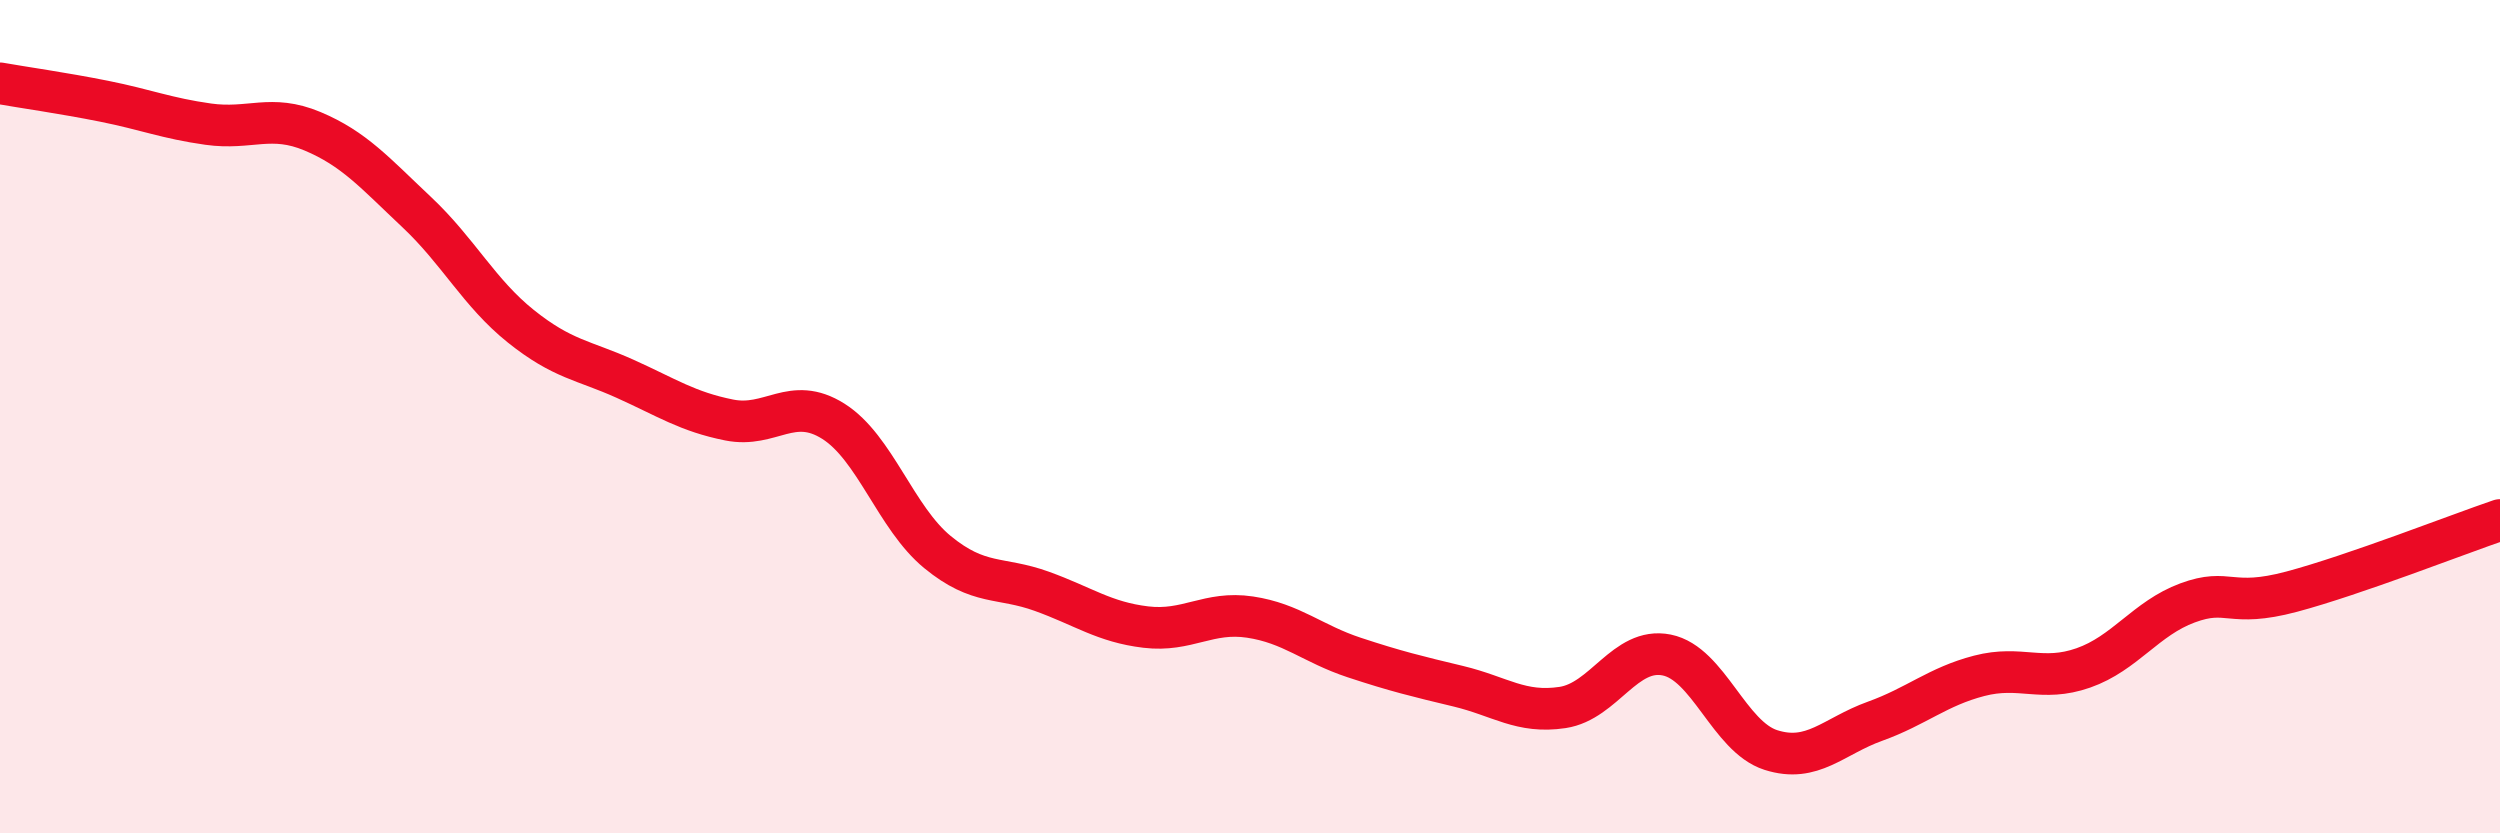 
    <svg width="60" height="20" viewBox="0 0 60 20" xmlns="http://www.w3.org/2000/svg">
      <path
        d="M 0,2 C 0.5,2.09 1.5,2.23 2.5,2.43 C 3.5,2.63 4,2.84 5,2.98 C 6,3.12 6.5,2.73 7.5,3.15 C 8.5,3.57 9,4.15 10,5.09 C 11,6.03 11.5,7.03 12.5,7.83 C 13.5,8.63 14,8.64 15,9.09 C 16,9.54 16.5,9.88 17.5,10.08 C 18.5,10.28 19,9.48 20,10.11 C 21,10.74 21.5,12.43 22.5,13.25 C 23.5,14.07 24,13.83 25,14.19 C 26,14.55 26.5,14.93 27.5,15.05 C 28.5,15.17 29,14.66 30,14.81 C 31,14.96 31.5,15.45 32.5,15.78 C 33.5,16.11 34,16.23 35,16.47 C 36,16.71 36.5,17.13 37.5,16.98 C 38.5,16.83 39,15.52 40,15.72 C 41,15.92 41.5,17.68 42.5,18 C 43.5,18.32 44,17.67 45,17.31 C 46,16.95 46.5,16.48 47.5,16.22 C 48.5,15.96 49,16.38 50,16.03 C 51,15.68 51.5,14.84 52.5,14.47 C 53.5,14.1 53.5,14.6 55,14.2 C 56.5,13.8 59,12.82 60,12.48L60 20L0 20Z"
        fill="#EB0A25"
        opacity="0.1"
        stroke-linecap="round"
        stroke-linejoin="round"
      />
      <path
        d="M 0,2 C 0.5,2.09 1.5,2.23 2.5,2.43 C 3.5,2.63 4,2.84 5,2.98 C 6,3.12 6.5,2.73 7.5,3.15 C 8.5,3.57 9,4.15 10,5.09 C 11,6.03 11.5,7.03 12.5,7.83 C 13.5,8.63 14,8.64 15,9.09 C 16,9.54 16.5,9.88 17.5,10.08 C 18.5,10.28 19,9.48 20,10.11 C 21,10.74 21.5,12.43 22.5,13.25 C 23.5,14.07 24,13.83 25,14.19 C 26,14.55 26.5,14.93 27.5,15.05 C 28.5,15.17 29,14.66 30,14.81 C 31,14.96 31.5,15.45 32.5,15.78 C 33.5,16.11 34,16.23 35,16.47 C 36,16.71 36.5,17.13 37.5,16.98 C 38.5,16.83 39,15.52 40,15.72 C 41,15.92 41.5,17.68 42.5,18 C 43.5,18.32 44,17.67 45,17.31 C 46,16.95 46.5,16.48 47.5,16.22 C 48.5,15.96 49,16.38 50,16.03 C 51,15.68 51.5,14.84 52.5,14.47 C 53.5,14.1 53.5,14.6 55,14.2 C 56.5,13.8 59,12.82 60,12.48"
        stroke="#EB0A25"
        stroke-width="1"
        fill="none"
        stroke-linecap="round"
        stroke-linejoin="round"
      />
    </svg>
  